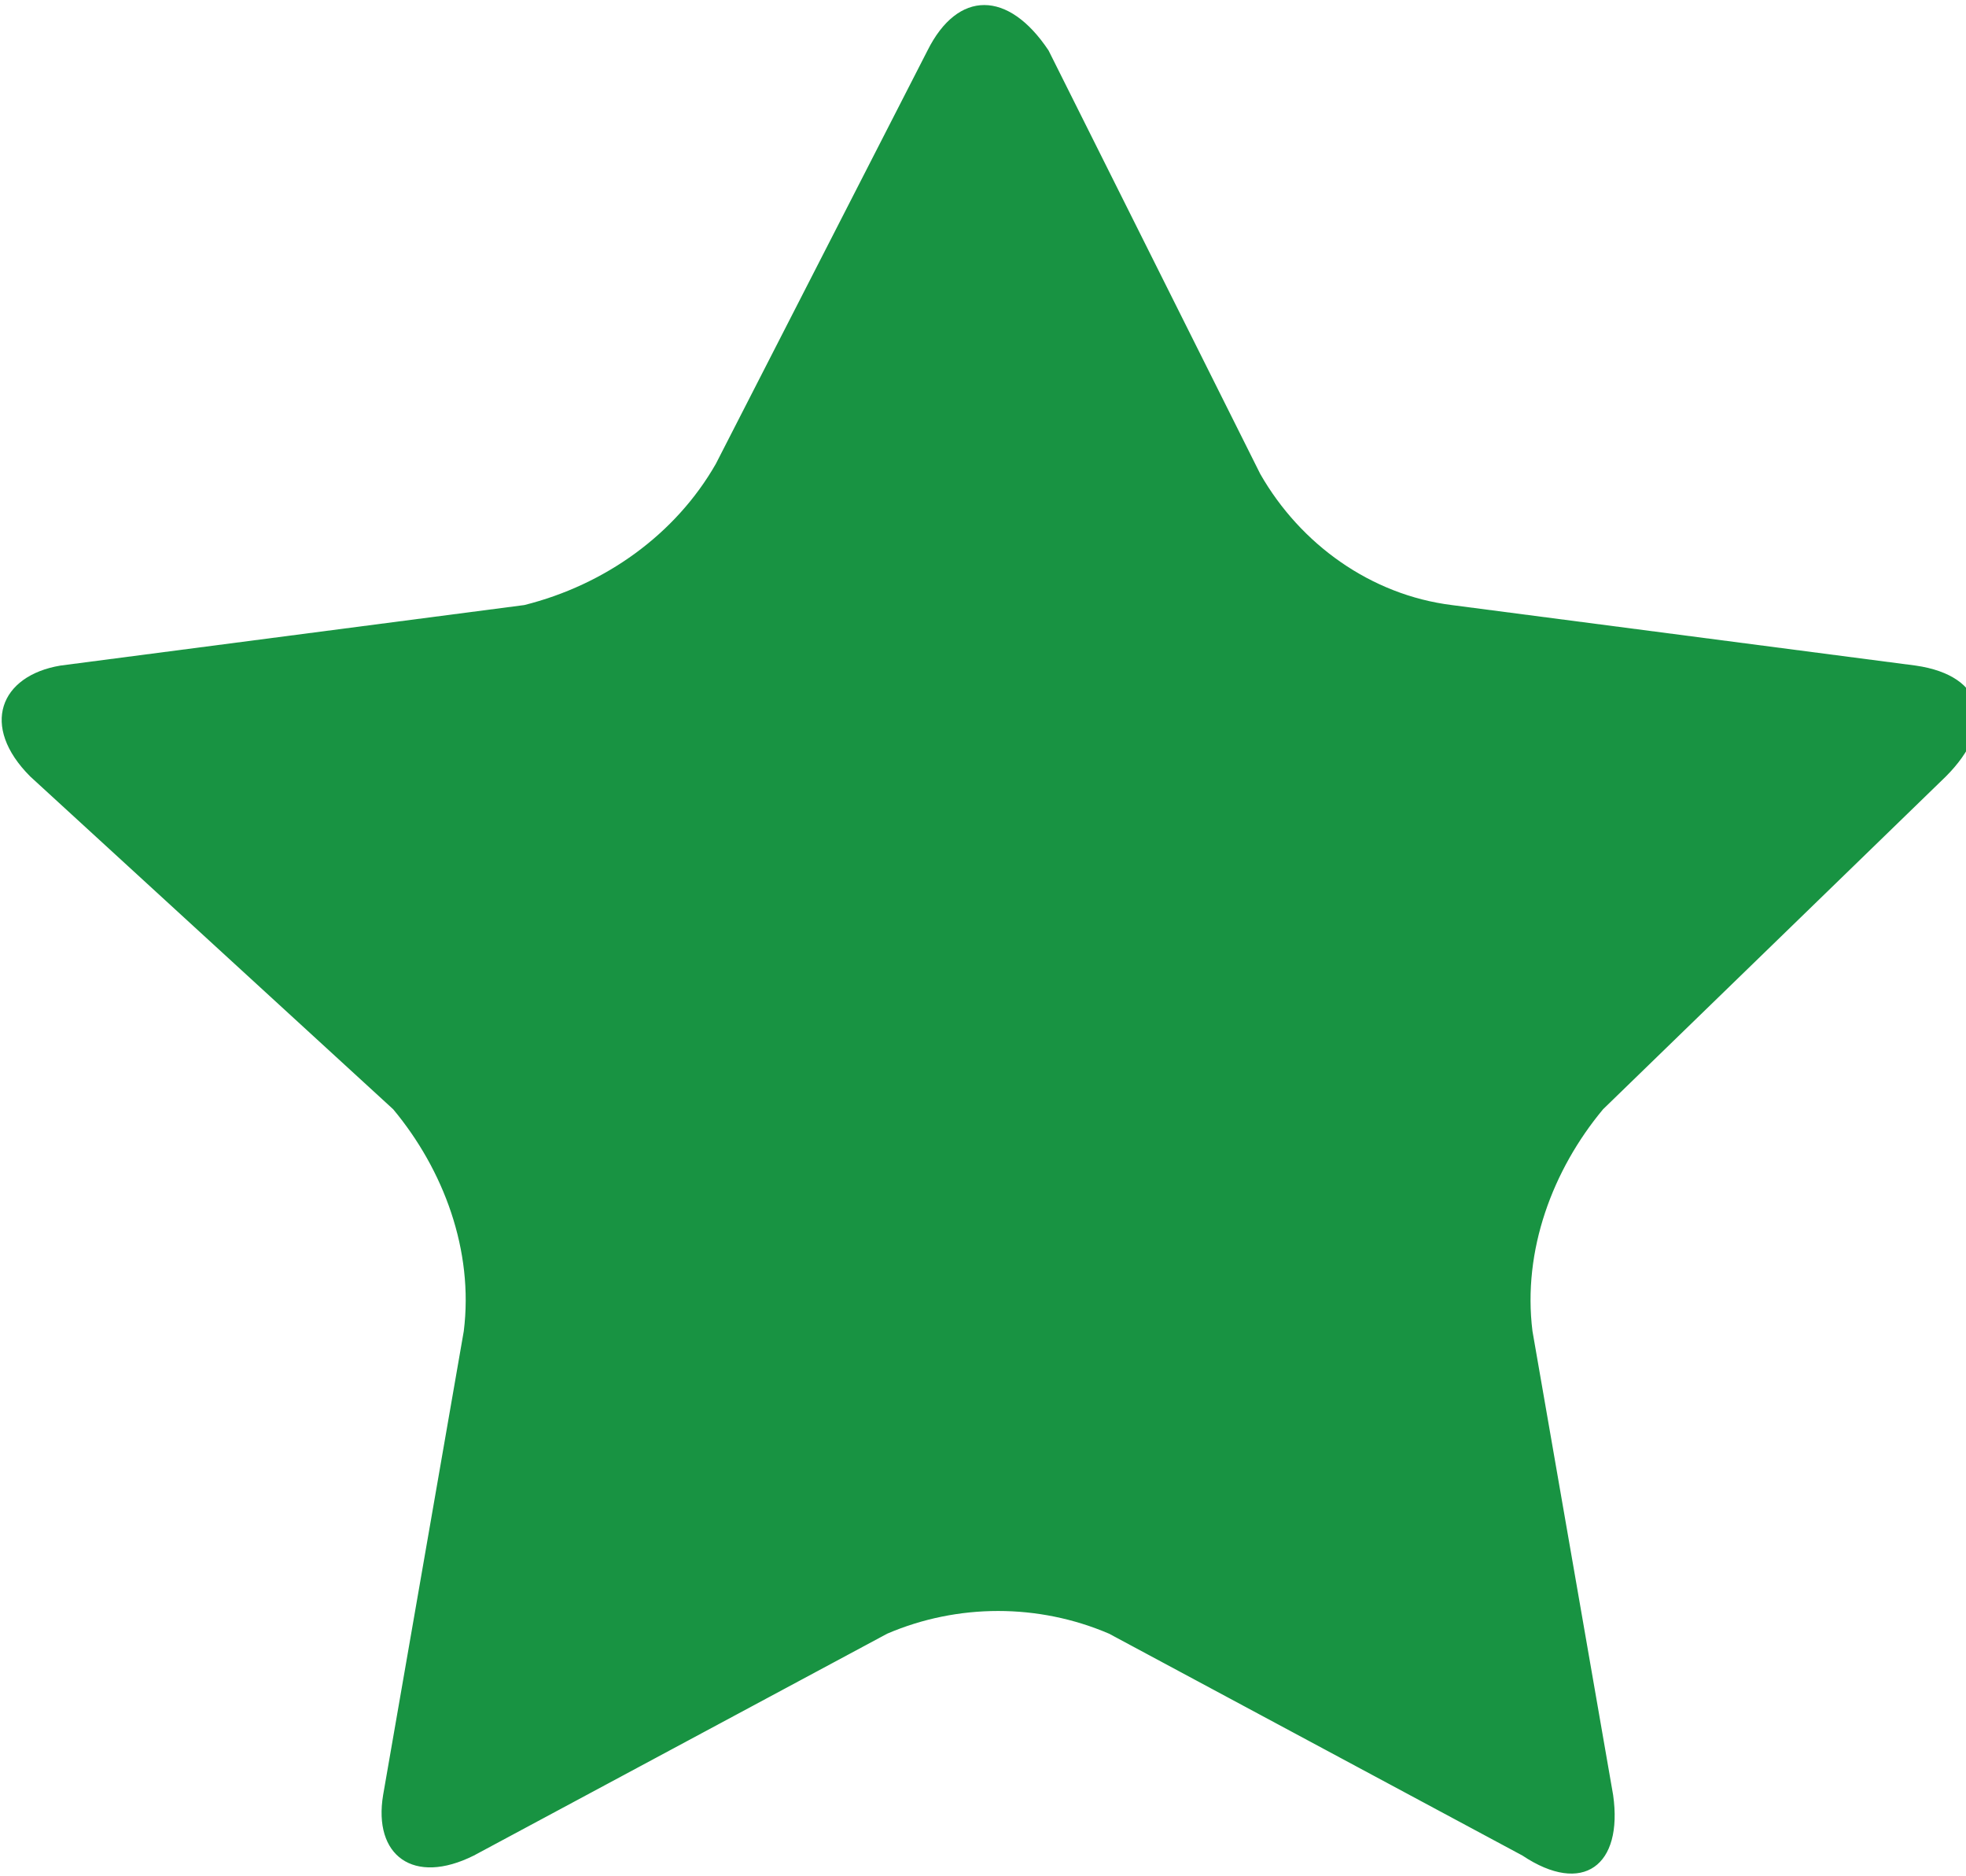 <?xml version="1.0" encoding="utf-8"?>
<!-- Generator: Adobe Illustrator 23.1.1, SVG Export Plug-In . SVG Version: 6.00 Build 0)  -->
<svg version="1.1" id="レイヤー_1" xmlns="http://www.w3.org/2000/svg" xmlns:xlink="http://www.w3.org/1999/xlink" x="0px"
	 y="0px" width="19.5px" height="18.6px" viewBox="0 0 19.5 18.6" style="enable-background:new 0 0 19.5 18.6;"
	 xml:space="preserve">
<style type="text/css">
	.st0{fill:#189342;}
</style>
<path id="パス_1193" class="st0" d="M9.2,0.5c0.3-0.6,0.8-0.6,1.2,0l2.1,4.2c0.4,0.7,1.1,1.2,1.9,1.3l4.6,0.6
	c0.7,0.1,0.8,0.6,0.3,1.1L15.9,11c-0.5,0.6-0.8,1.4-0.7,2.2l0.8,4.6c0.1,0.7-0.3,1-0.9,0.6l-4.1-2.2c-0.7-0.3-1.5-0.3-2.2,0
	l-4.1,2.2c-0.6,0.3-1,0-0.9-0.6l0.8-4.6c0.1-0.8-0.2-1.6-0.7-2.2L0.3,7.7c-0.5-0.5-0.3-1,0.3-1.1L5.2,6C6,5.8,6.7,5.3,7.1,4.6
	L9.2,0.5z"/>
</svg>
